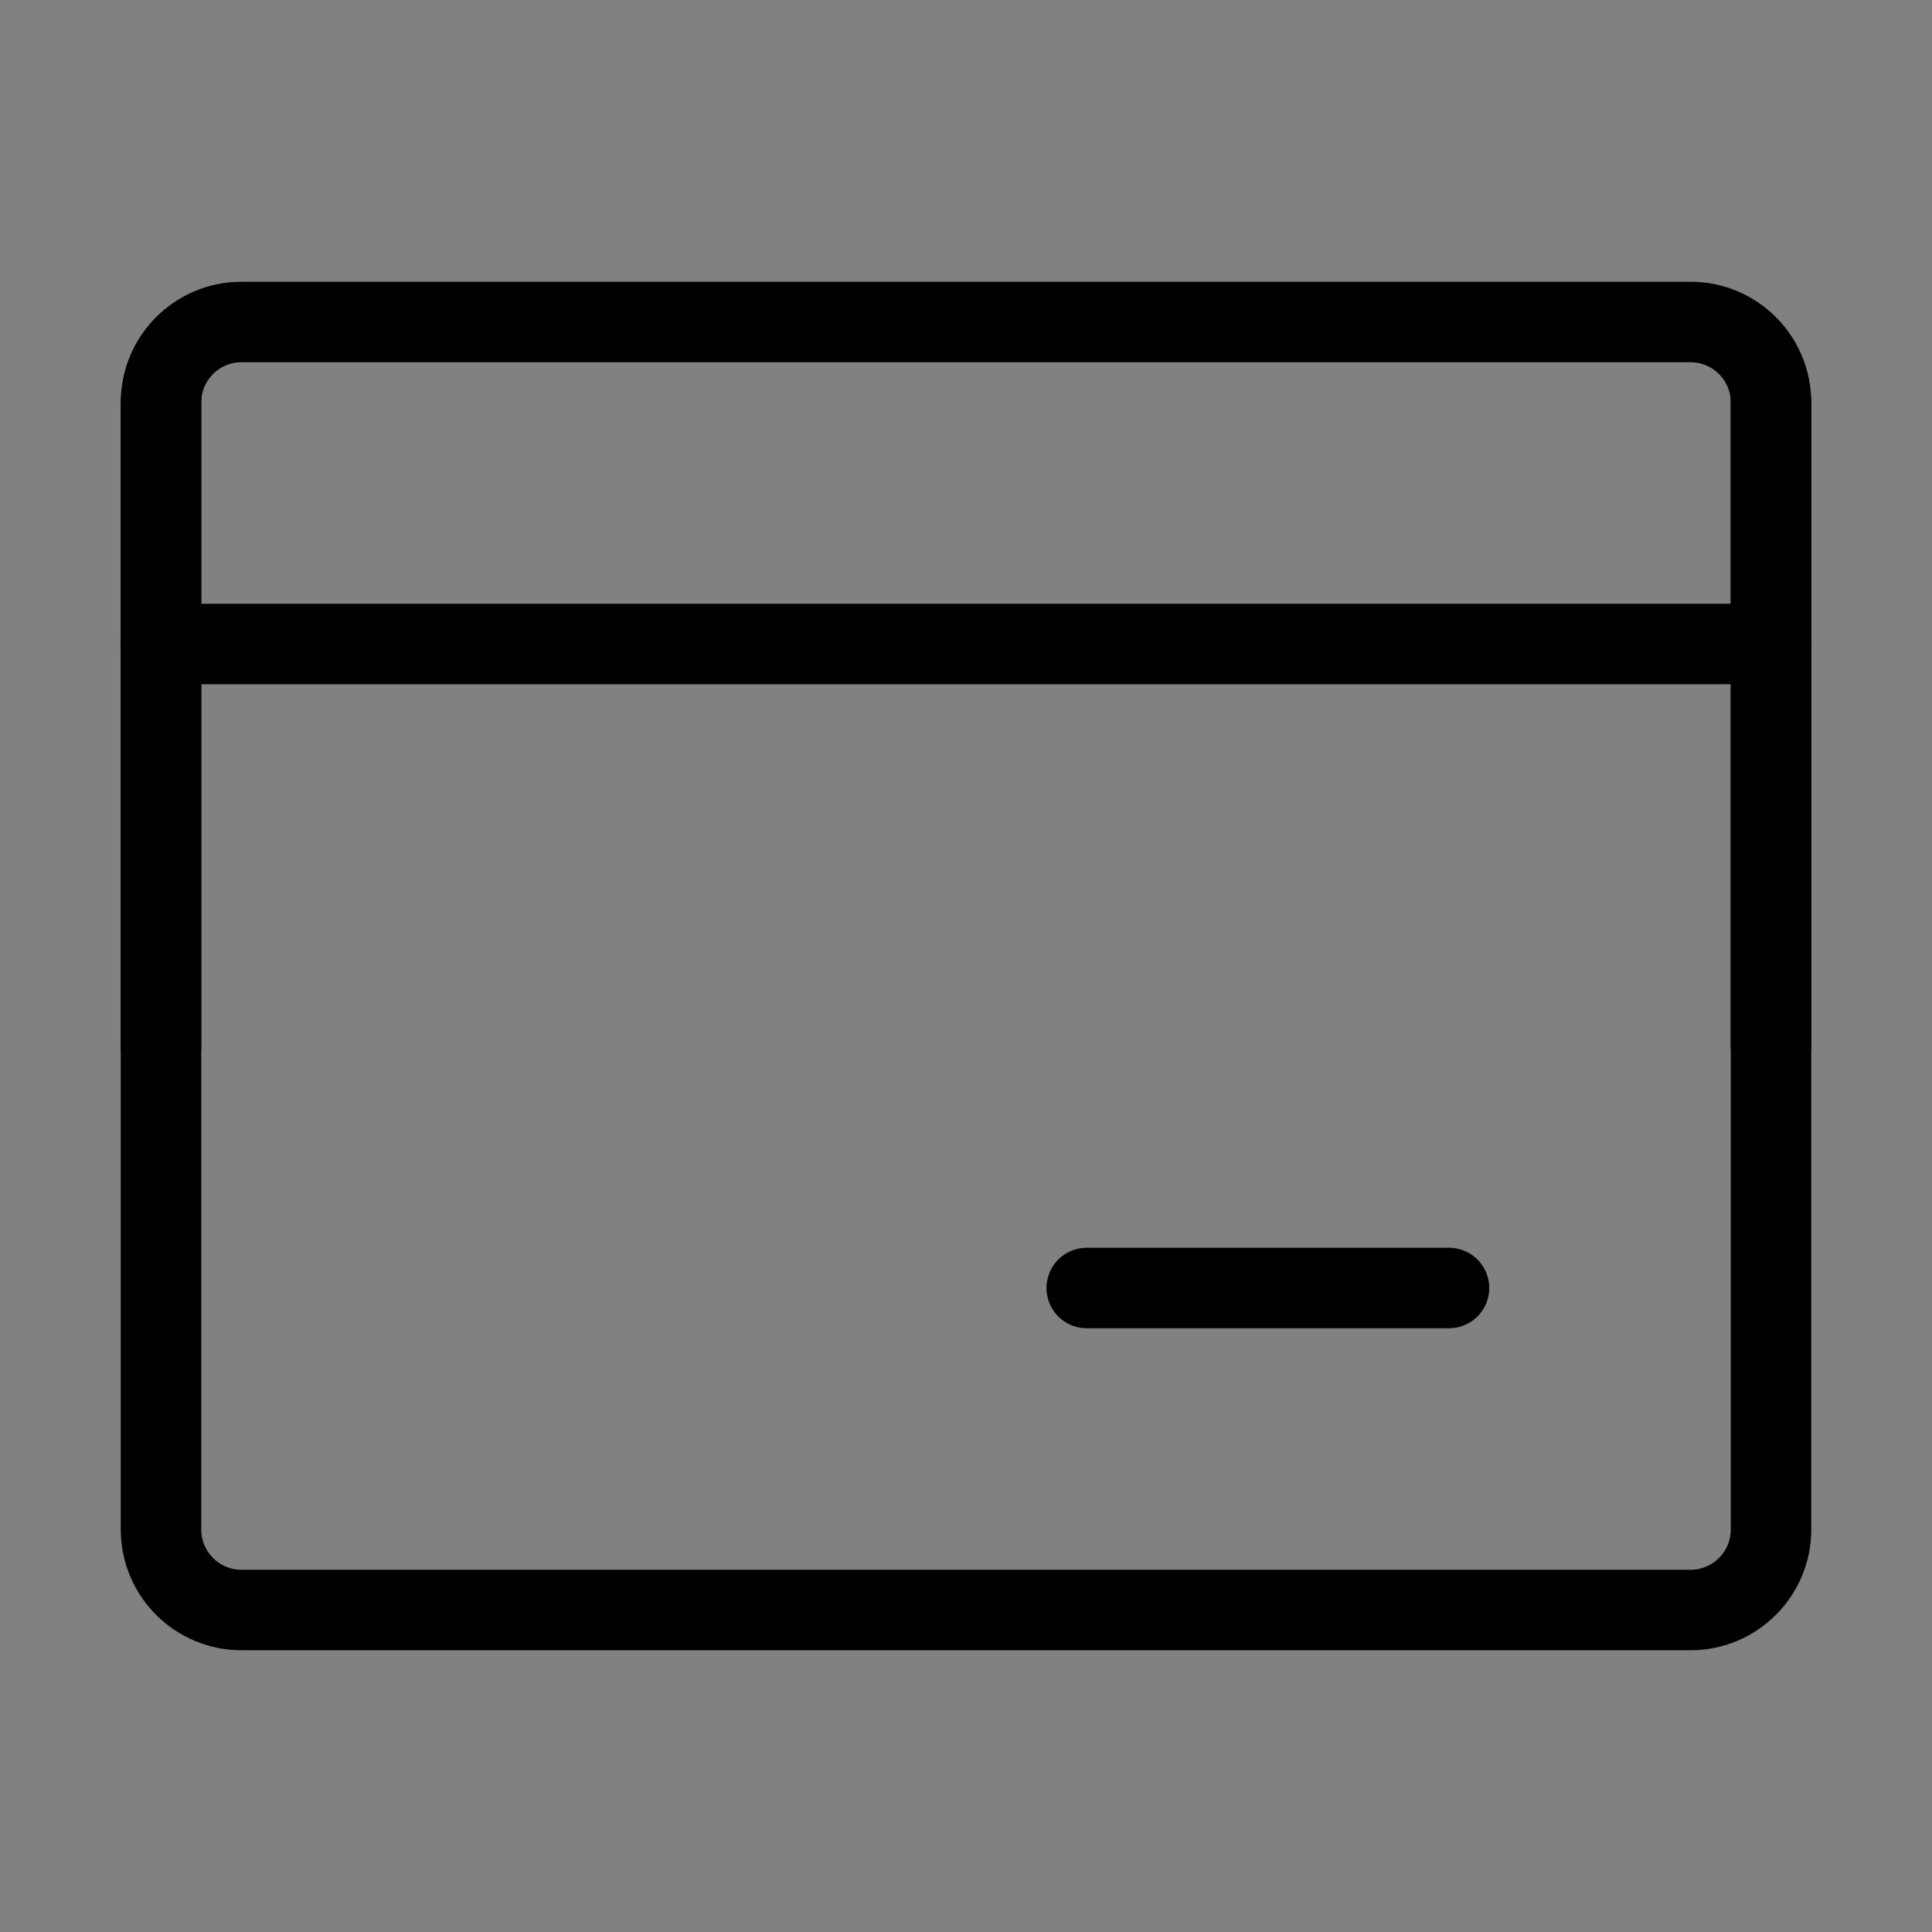<svg viewBox="0 0 48 48" fill="none" xmlns="http://www.w3.org/2000/svg"><rect x="0" y="0" width="48" height="48" fill="#808080" stroke="none"/><rect width="48" height="48" fill="white" fill-opacity="0.01"/><path d="M4 10C4 8.895 4.895 8 6 8H42C43.105 8 44 8.895 44 10V38C44 39.105 43.105 40 42 40H6C4.895 40 4 39.105 4 38V10Z" fill="none" stroke="currentColor" stroke-width="2" stroke-linejoin="round"/><path d="M4 16H44" stroke="currentColor" stroke-width="2" stroke-linecap="round" stroke-linejoin="round"/><path d="M27 32H36" stroke="currentColor" stroke-width="2" stroke-linecap="round" stroke-linejoin="round"/><path d="M44 10V26" stroke="currentColor" stroke-width="2" stroke-linecap="round" stroke-linejoin="round"/><path d="M4 10V26" stroke="currentColor" stroke-width="2" stroke-linecap="round" stroke-linejoin="round"/></svg>